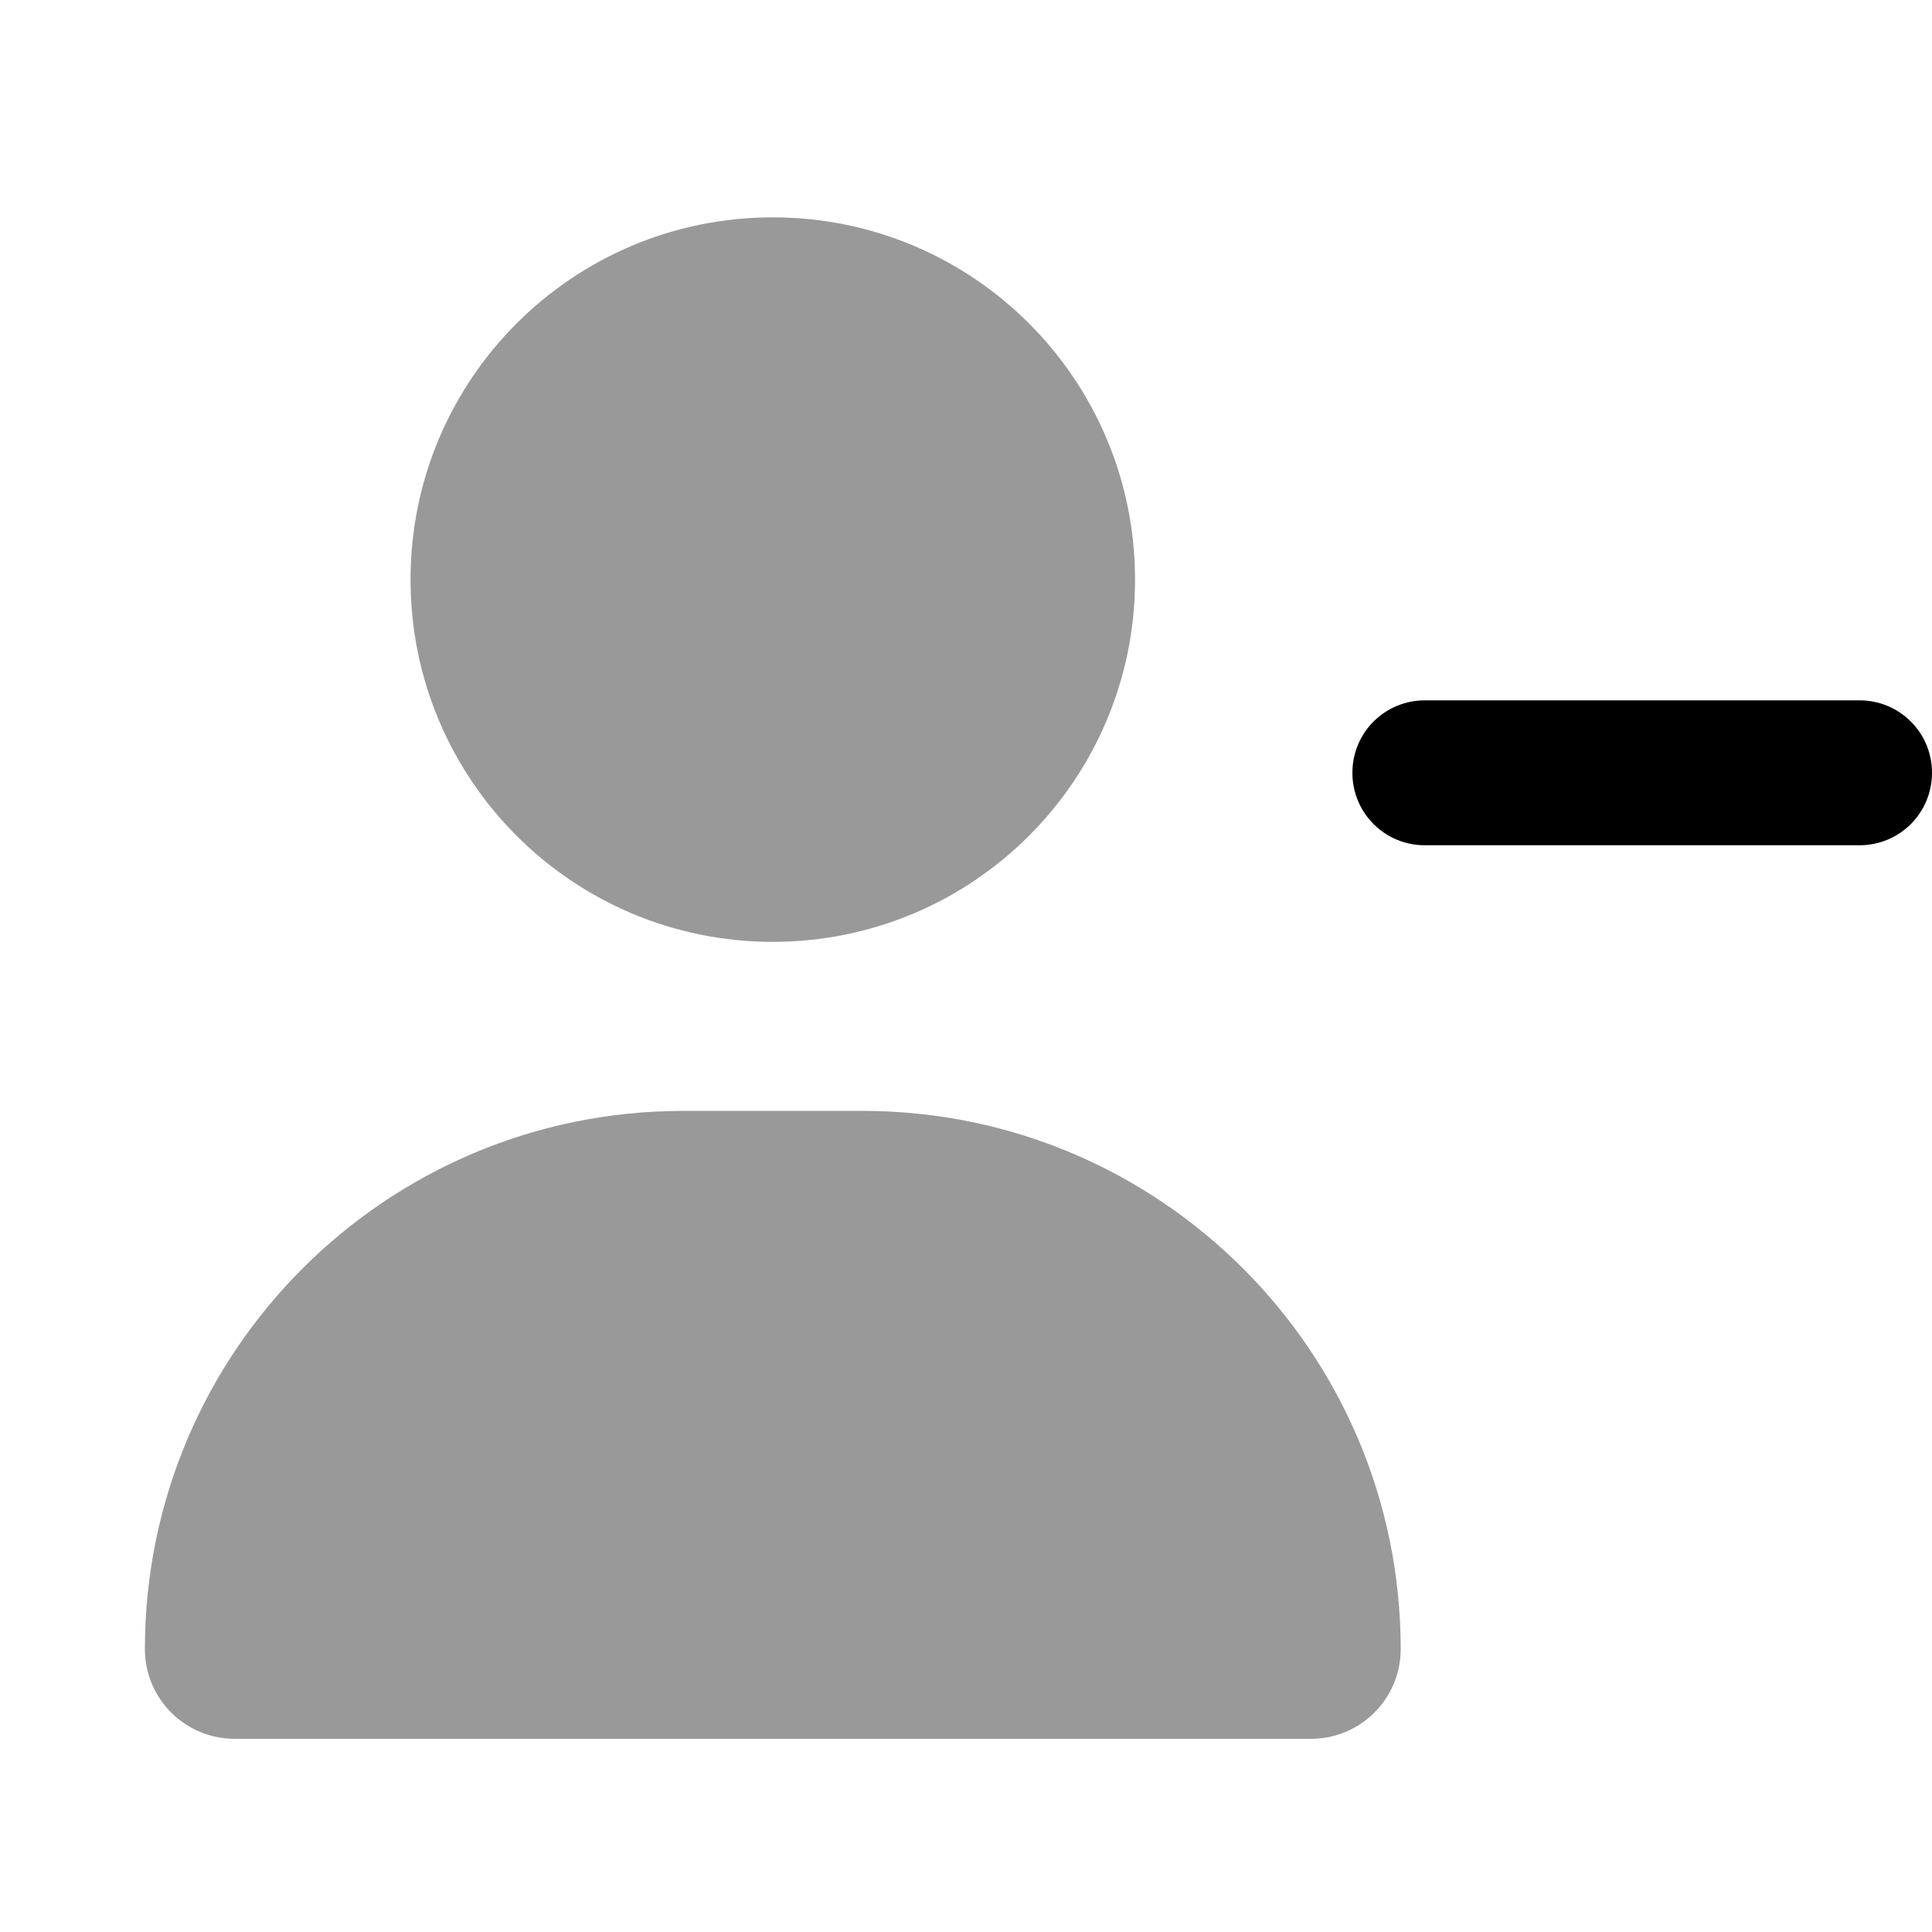 <svg xmlns="http://www.w3.org/2000/svg" viewBox="0 0 640 640"><!--! Font Awesome Pro 7.1.0 by @fontawesome - https://fontawesome.com License - https://fontawesome.com/license (Commercial License) Copyright 2025 Fonticons, Inc. --><path opacity=".4" fill="currentColor" d="M48 546.3C48 562.7 61.3 576 77.7 576L434.3 576C450.7 576 464 562.7 464 546.3C464 447.8 384.2 368 285.7 368L226.3 368C127.8 368 48 447.8 48 546.3zM136 192C136 258.3 189.7 312 256 312C322.3 312 376 258.3 376 192C376 125.7 322.3 72 256 72C189.7 72 136 125.7 136 192z"/><path fill="currentColor" d="M448 256C448 242.7 458.7 232 472 232L616 232C629.3 232 640 242.7 640 256C640 269.3 629.3 280 616 280L472 280C458.7 280 448 269.3 448 256z"/></svg>
